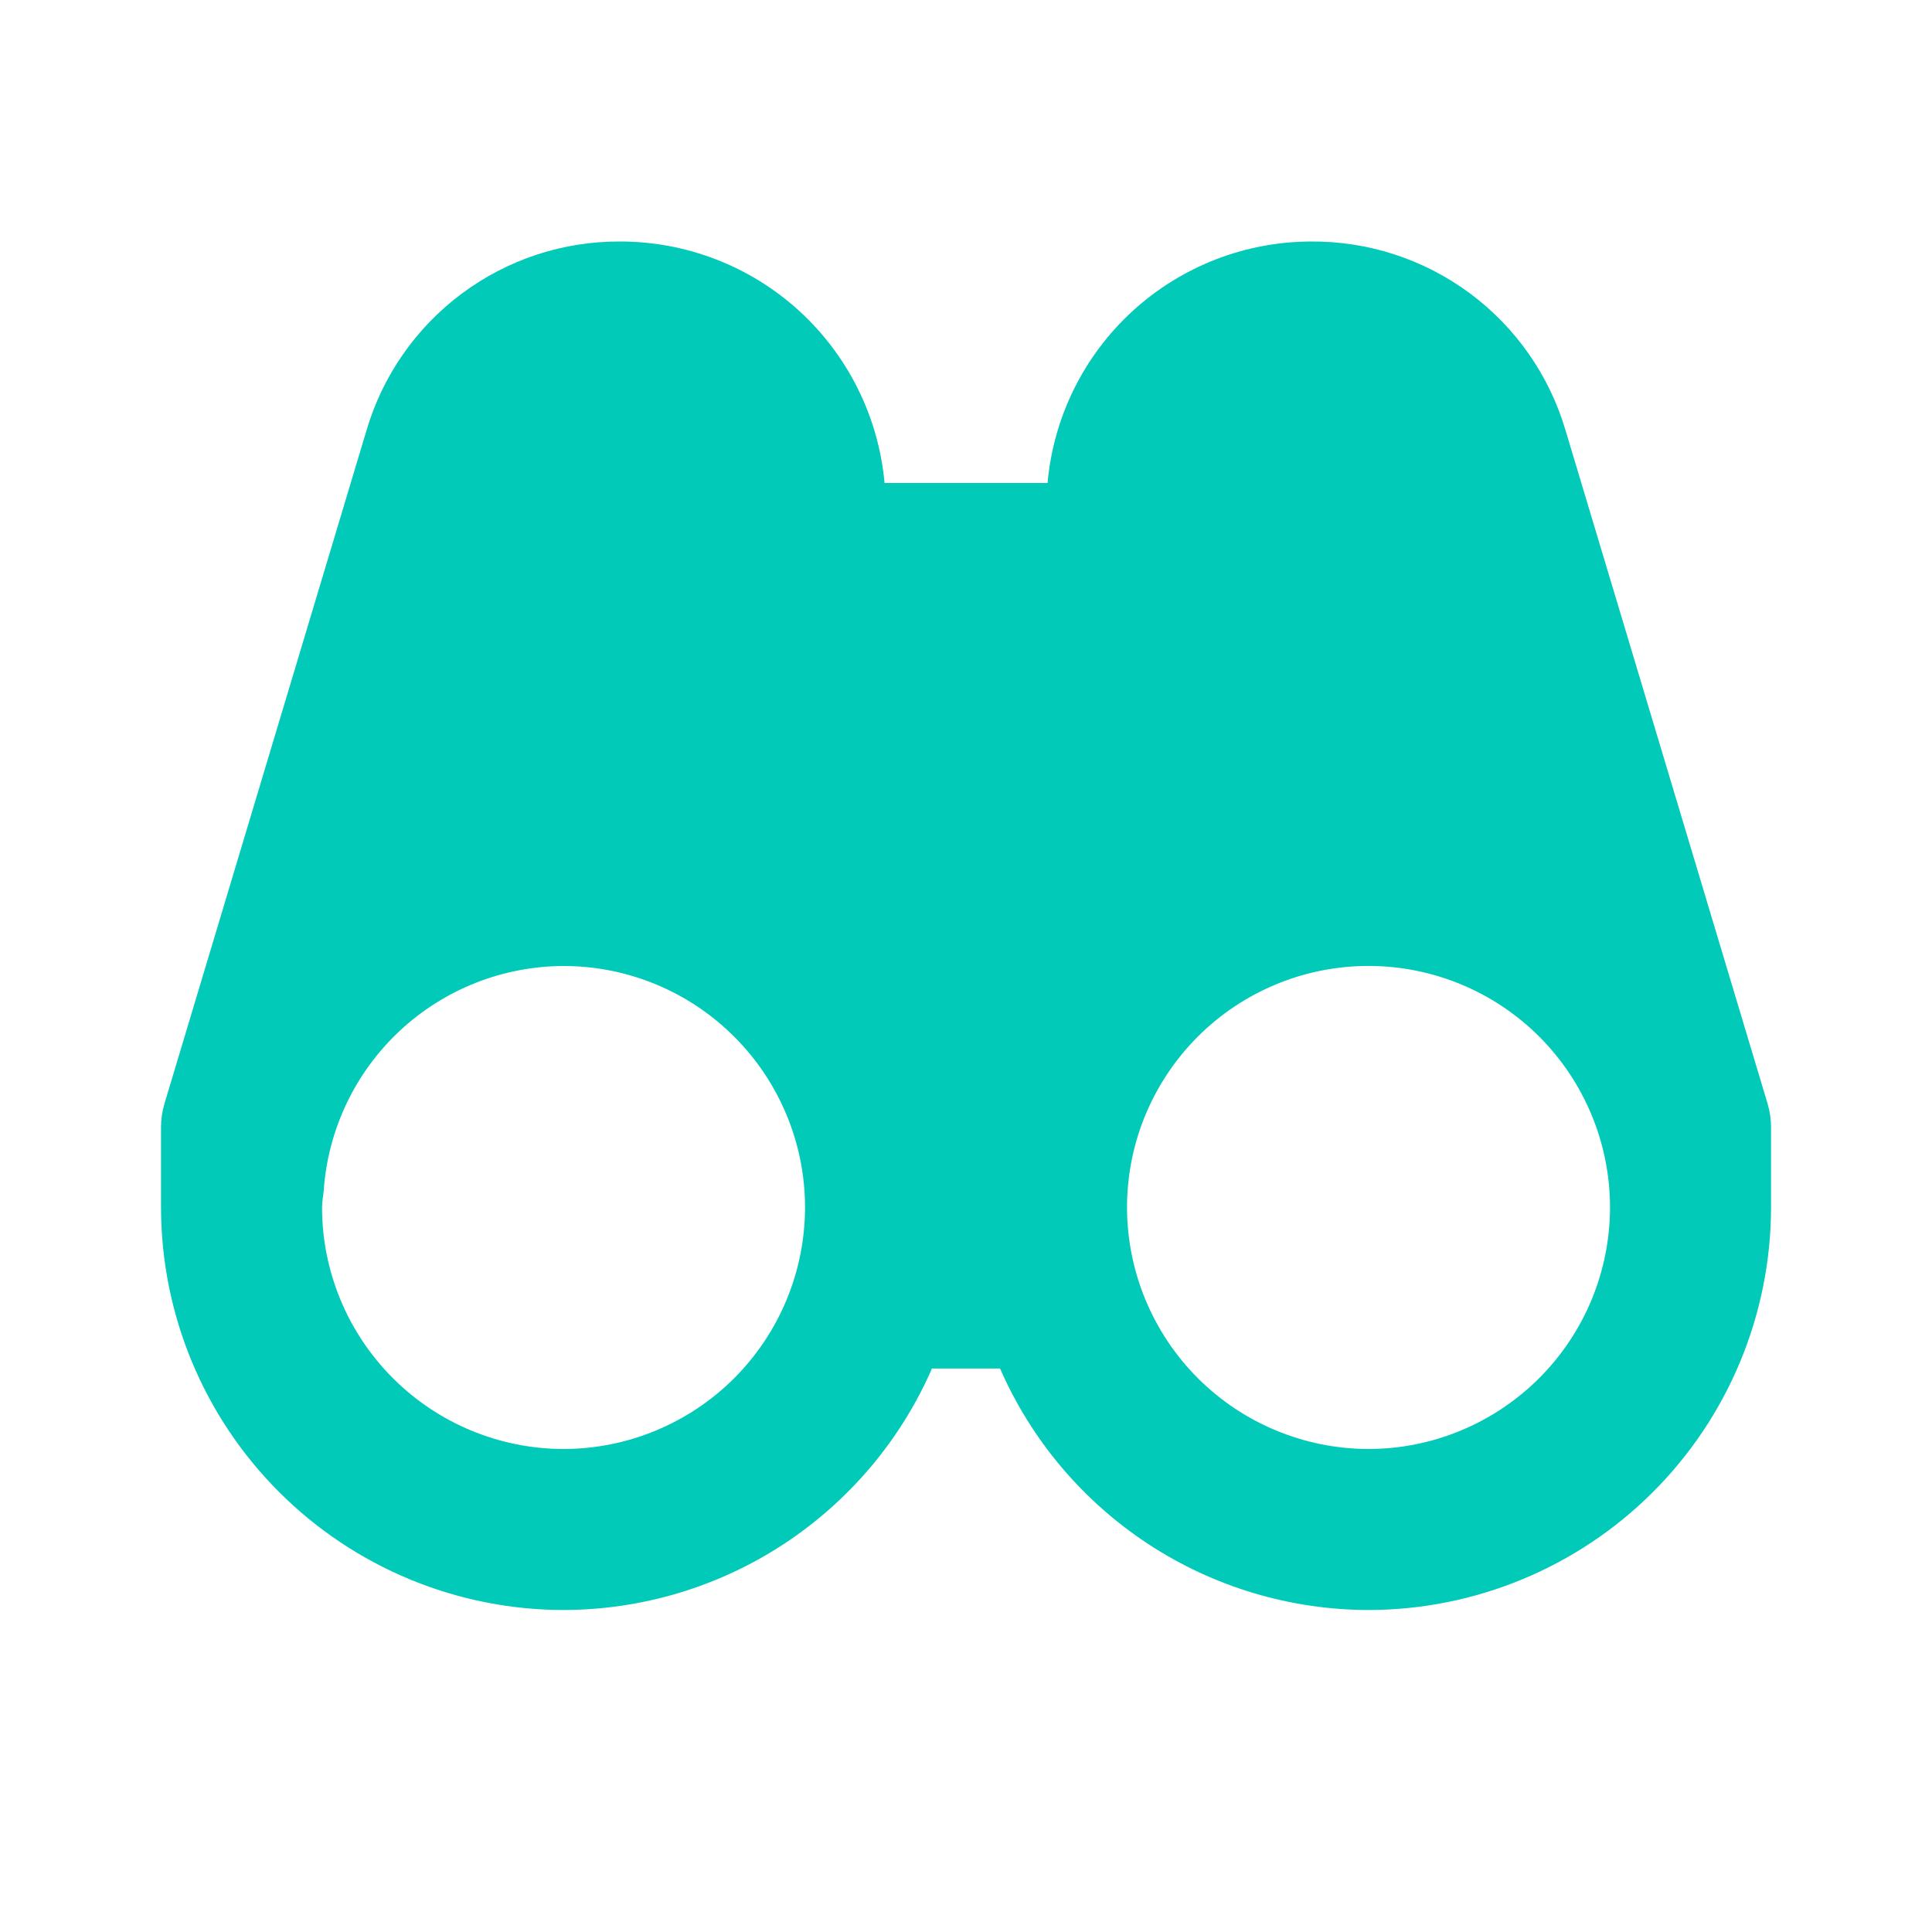 <svg width="32" height="32" viewBox="0 0 32 32" fill="none" xmlns="http://www.w3.org/2000/svg">
<path d="M25.93 7.127C25.662 6.219 25.107 5.424 24.348 4.86C23.588 4.296 22.666 3.994 21.72 4C20.624 4.001 19.568 4.412 18.759 5.152C17.951 5.892 17.448 6.908 17.351 8H14.651C14.552 6.907 14.048 5.891 13.238 5.15C12.428 4.41 11.37 4 10.272 4C9.328 3.995 8.407 4.298 7.65 4.862C6.892 5.426 6.338 6.221 6.071 7.127L2.723 18.284C2.686 18.408 2.667 18.537 2.667 18.667V20C2.669 21.768 3.372 23.462 4.622 24.712C5.872 25.962 7.567 26.665 9.335 26.667C10.631 26.664 11.898 26.285 12.981 25.575C14.064 24.864 14.918 23.854 15.436 22.667H16.564C17.083 23.854 17.936 24.864 19.02 25.575C20.103 26.285 21.37 26.664 22.666 26.667C24.434 26.665 26.129 25.962 27.379 24.712C28.629 23.462 29.332 21.767 29.334 19.999V18.667C29.334 18.536 29.314 18.408 29.278 18.284L25.93 7.127ZM9.335 24C8.274 23.999 7.258 23.577 6.508 22.827C5.758 22.077 5.335 21.061 5.334 20C5.334 19.899 5.356 19.804 5.363 19.704C5.436 18.7 5.886 17.76 6.622 17.073C7.358 16.386 8.327 16.003 9.334 16C10.395 16 11.412 16.421 12.162 17.172C12.912 17.922 13.334 18.939 13.334 20V20.012C13.329 21.07 12.906 22.083 12.157 22.831C11.408 23.578 10.393 23.998 9.335 24ZM22.666 24C21.608 23.998 20.593 23.578 19.844 22.831C19.095 22.083 18.672 21.07 18.667 20.012V20C18.667 19.475 18.77 18.954 18.971 18.469C19.172 17.984 19.467 17.543 19.838 17.171C20.588 16.421 21.605 15.999 22.666 15.999C23.727 15.999 24.745 16.42 25.495 17.17C26.245 17.921 26.667 18.938 26.667 19.999C26.666 21.059 26.244 22.076 25.494 22.826C24.743 23.577 23.726 23.999 22.666 24Z" fill="#01CAB9"/>
</svg>
